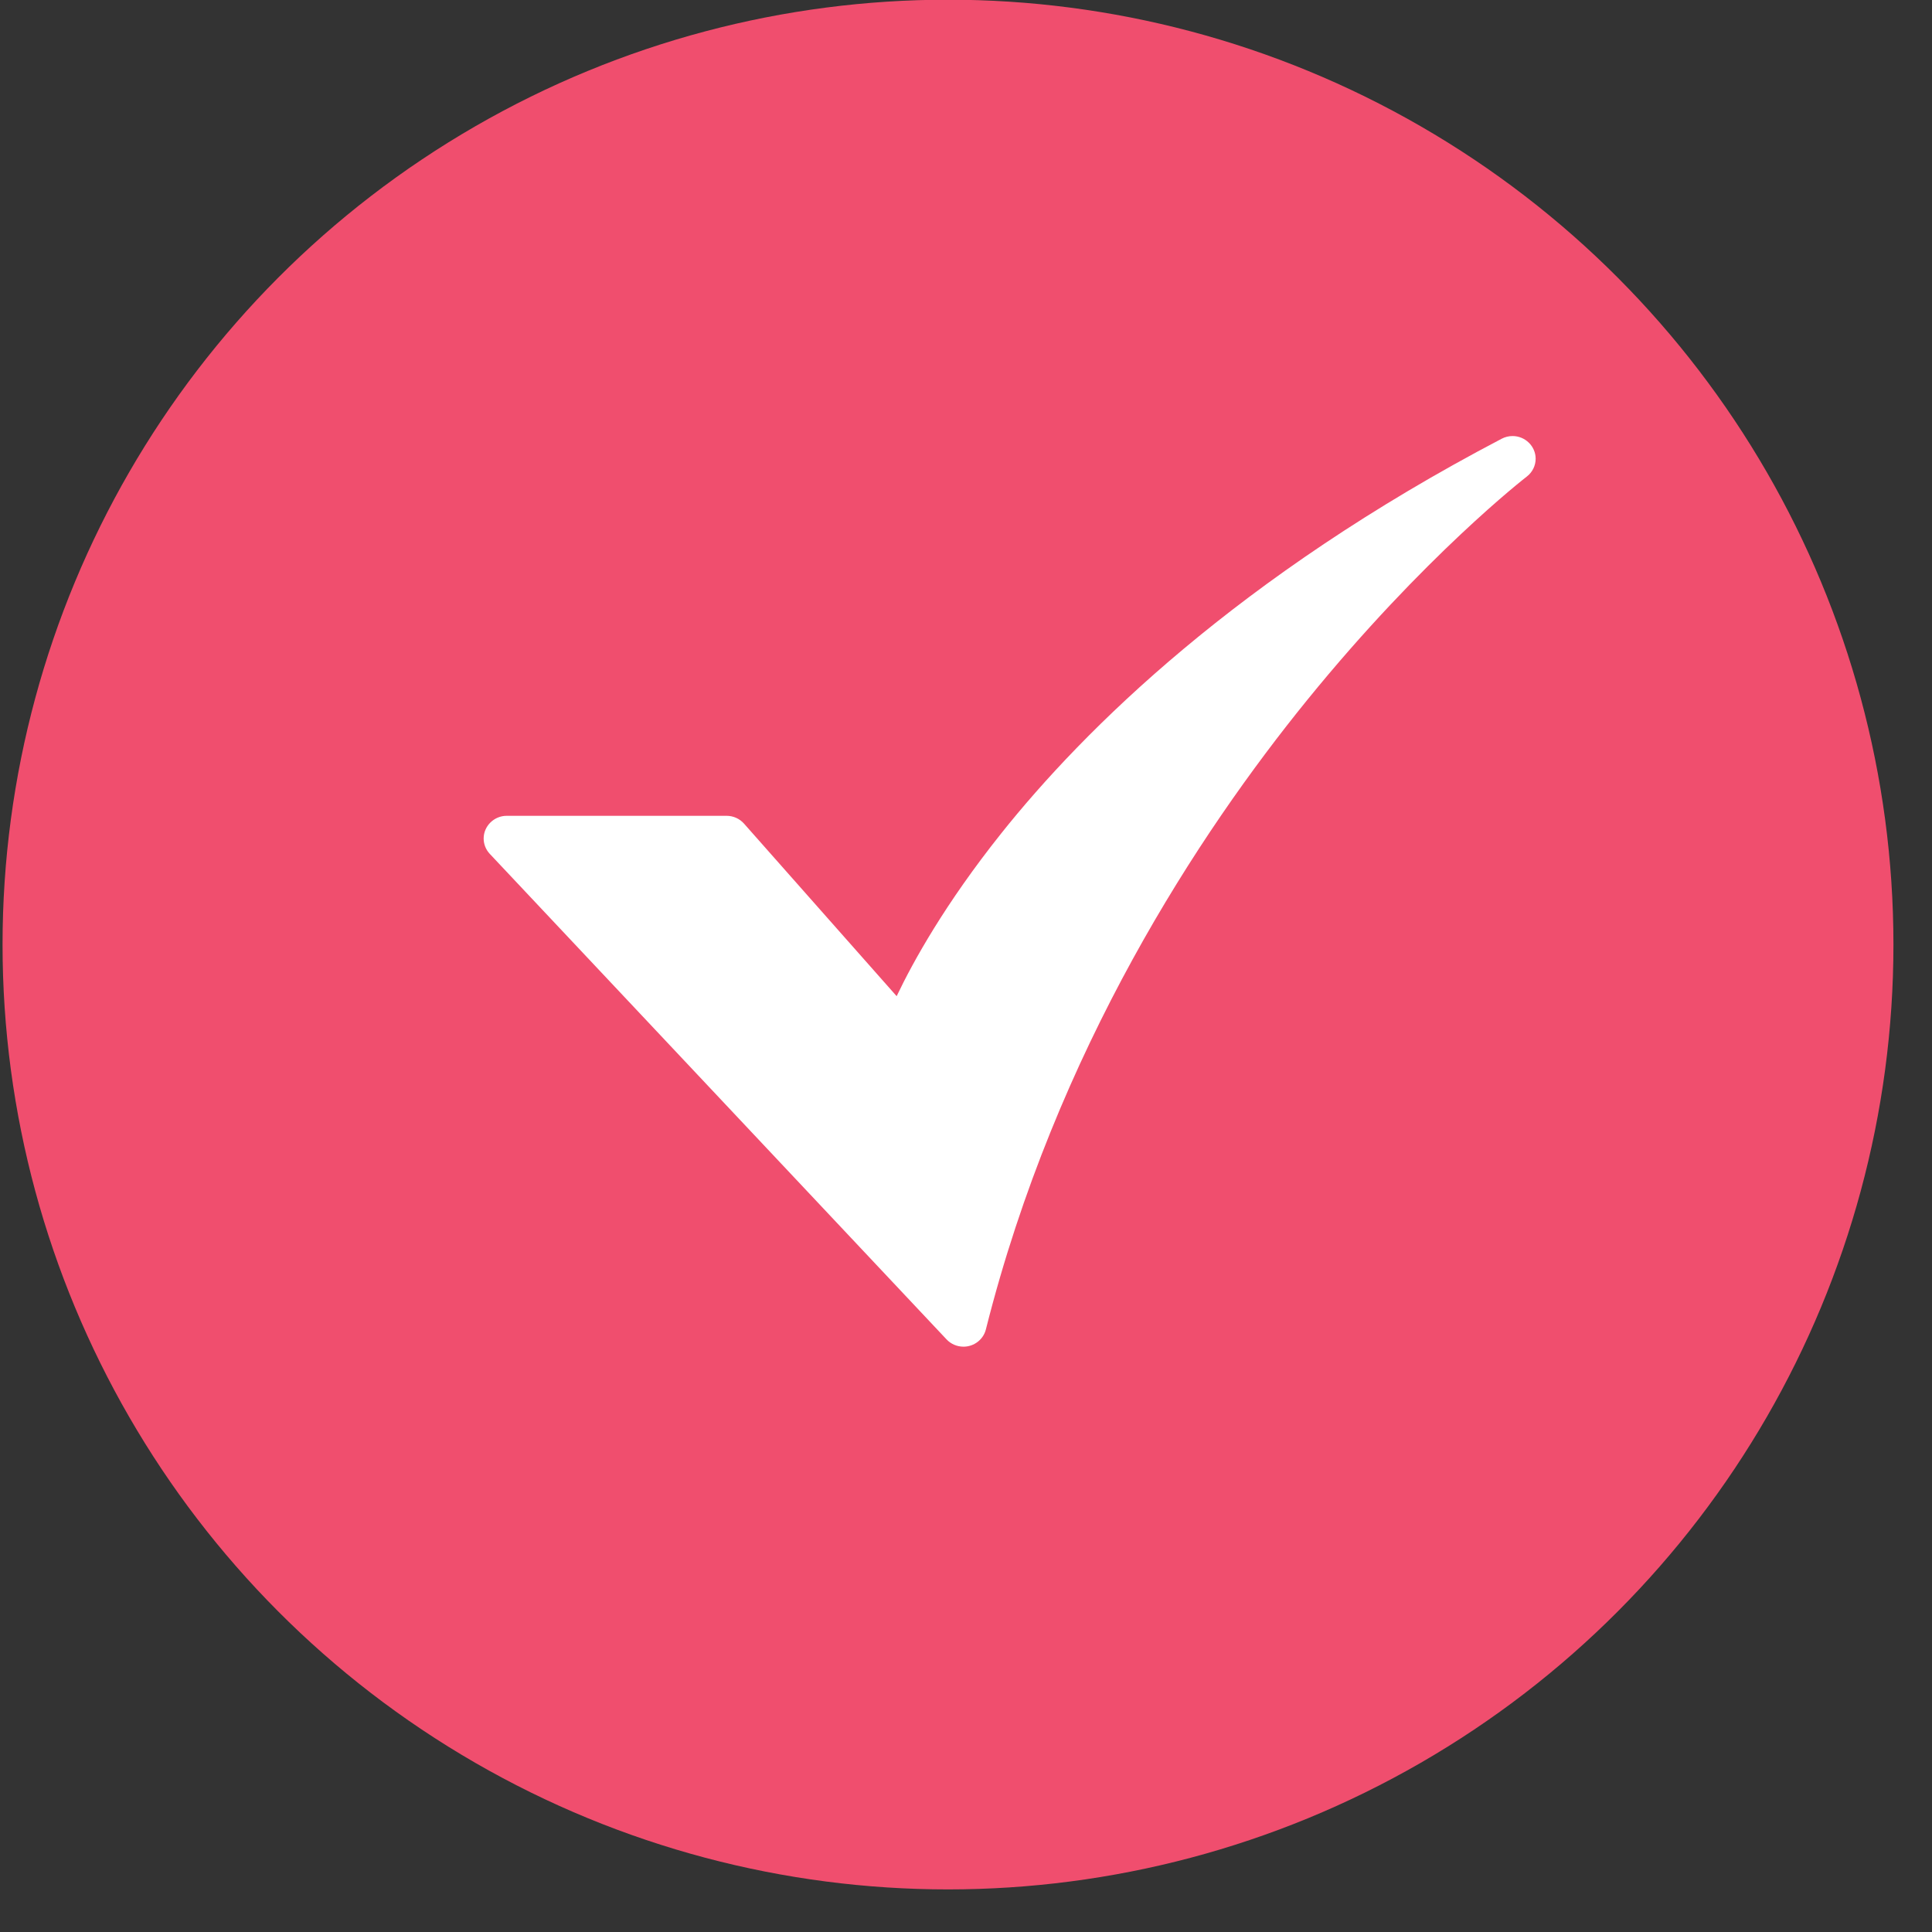 <?xml version="1.0" encoding="UTF-8" standalone="no"?> <svg xmlns="http://www.w3.org/2000/svg" xmlns:xlink="http://www.w3.org/1999/xlink" xmlns:serif="http://www.serif.com/" width="100%" height="100%" viewBox="0 0 47 47" version="1.1" xml:space="preserve" style="fill-rule:evenodd;clip-rule:evenodd;stroke-linejoin:round;stroke-miterlimit:2;"><rect x="0" y="0" width="47" height="47" fill="#333333" stroke="none"/> <g transform="matrix(1,0,0,1,-98,-346)"> <g transform="matrix(1,0,0,1.474,7.329,-38.279)"> <g transform="matrix(1,0,0,1,-237,12.556)"> <g transform="matrix(1,0,0,0.678,22.733,-8.14)"> <circle cx="328" cy="401" r="23" style="fill:rgb(240,78,110);"></circle> </g> <g transform="matrix(0.057,0,0,0.038,352.233,262.86)"> <g transform="matrix(1,0,0,1,-256,-256)"> <g id="_6-Check"> <path d="M236.295,453.751C233.55,453.751 230.927,452.603 229.065,450.588L34.124,239.717C32.443,237.899 31.508,235.511 31.508,233.034C31.508,227.632 35.952,223.188 41.354,223.188L135.188,223.188C138.037,223.188 140.75,224.424 142.62,226.574L207.77,301.527C214.811,286.476 228.441,261.415 252.359,230.879C287.718,185.734 353.489,119.34 466.015,59.405C467.439,58.646 469.029,58.249 470.642,58.249C476.044,58.249 480.489,62.694 480.489,68.096C480.489,71.127 479.088,73.995 476.698,75.86C476.268,76.195 432.882,110.362 382.95,172.943C336.996,230.533 275.909,324.702 245.85,446.272C244.767,450.652 240.804,453.755 236.292,453.755L236.295,453.751Z" style="fill:white;fill-rule:nonzero;"></path> </g> </g> </g> </g> </g> </g> </svg> 
